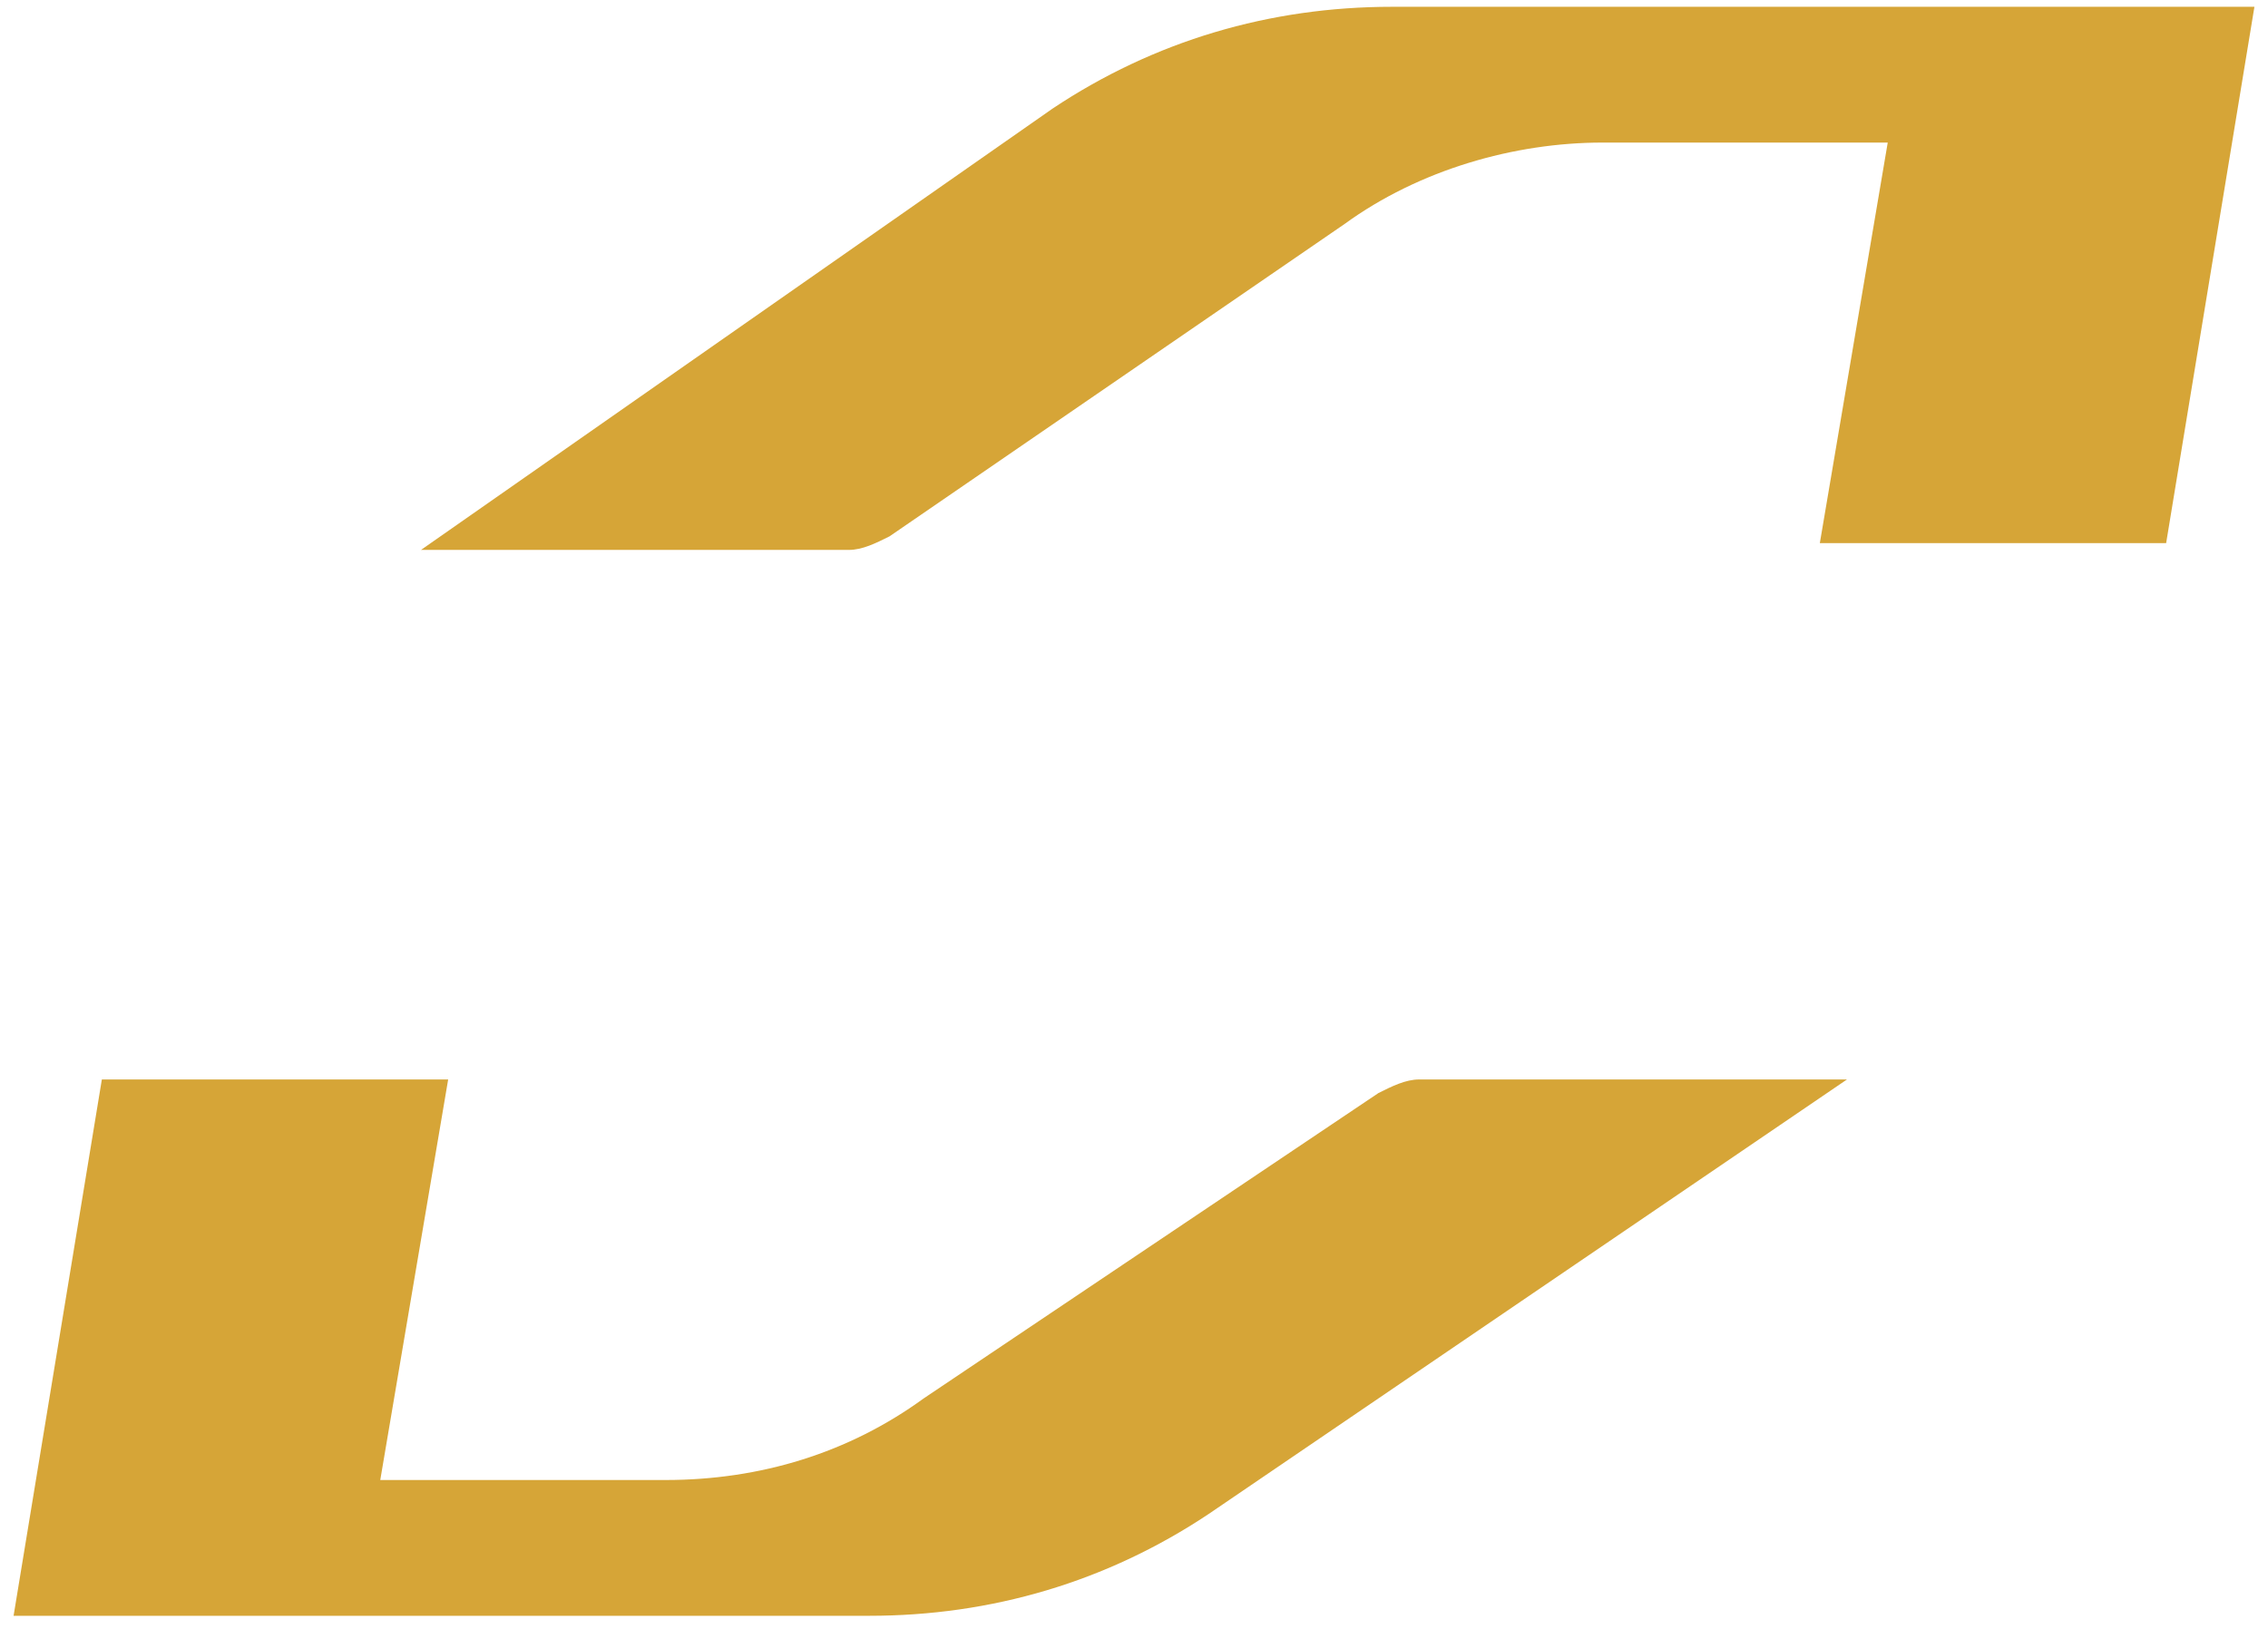<?xml version="1.0" encoding="utf-8"?>
<!-- Generator: Adobe Illustrator 24.0.1, SVG Export Plug-In . SVG Version: 6.00 Build 0)  -->
<svg version="1.1" id="Camada_1" xmlns="http://www.w3.org/2000/svg" xmlns:xlink="http://www.w3.org/1999/xlink" x="0px" y="0px"
	 viewBox="0 0 33.4 24" style="enable-background:new 0 0 33.4 24;" xml:space="preserve">
<style type="text/css">
	.st0{fill:#D6A537;}
</style>
<path class="st0" d="M20.9,15.9h6.3l-9.4,6.4c-1.5,1-3.2,1.5-5,1.5H0.2l1.3-7.9h5.1l-1,5.9h4.2c1.4,0,2.7-0.4,3.8-1.2l6.7-4.5
	C20.5,16,20.7,15.9,20.9,15.9 M20.5,0.1c-1.8,0-3.5,0.5-5,1.5L6.2,8.1h6.3c0.2,0,0.4-0.1,0.6-0.2l6.7-4.6c1.1-0.8,2.5-1.2,3.8-1.2
	h4.2l-1,5.9h5.1l1.3-7.9C33.2,0.1,20.5,0.1,20.5,0.1z"/>
</svg>
